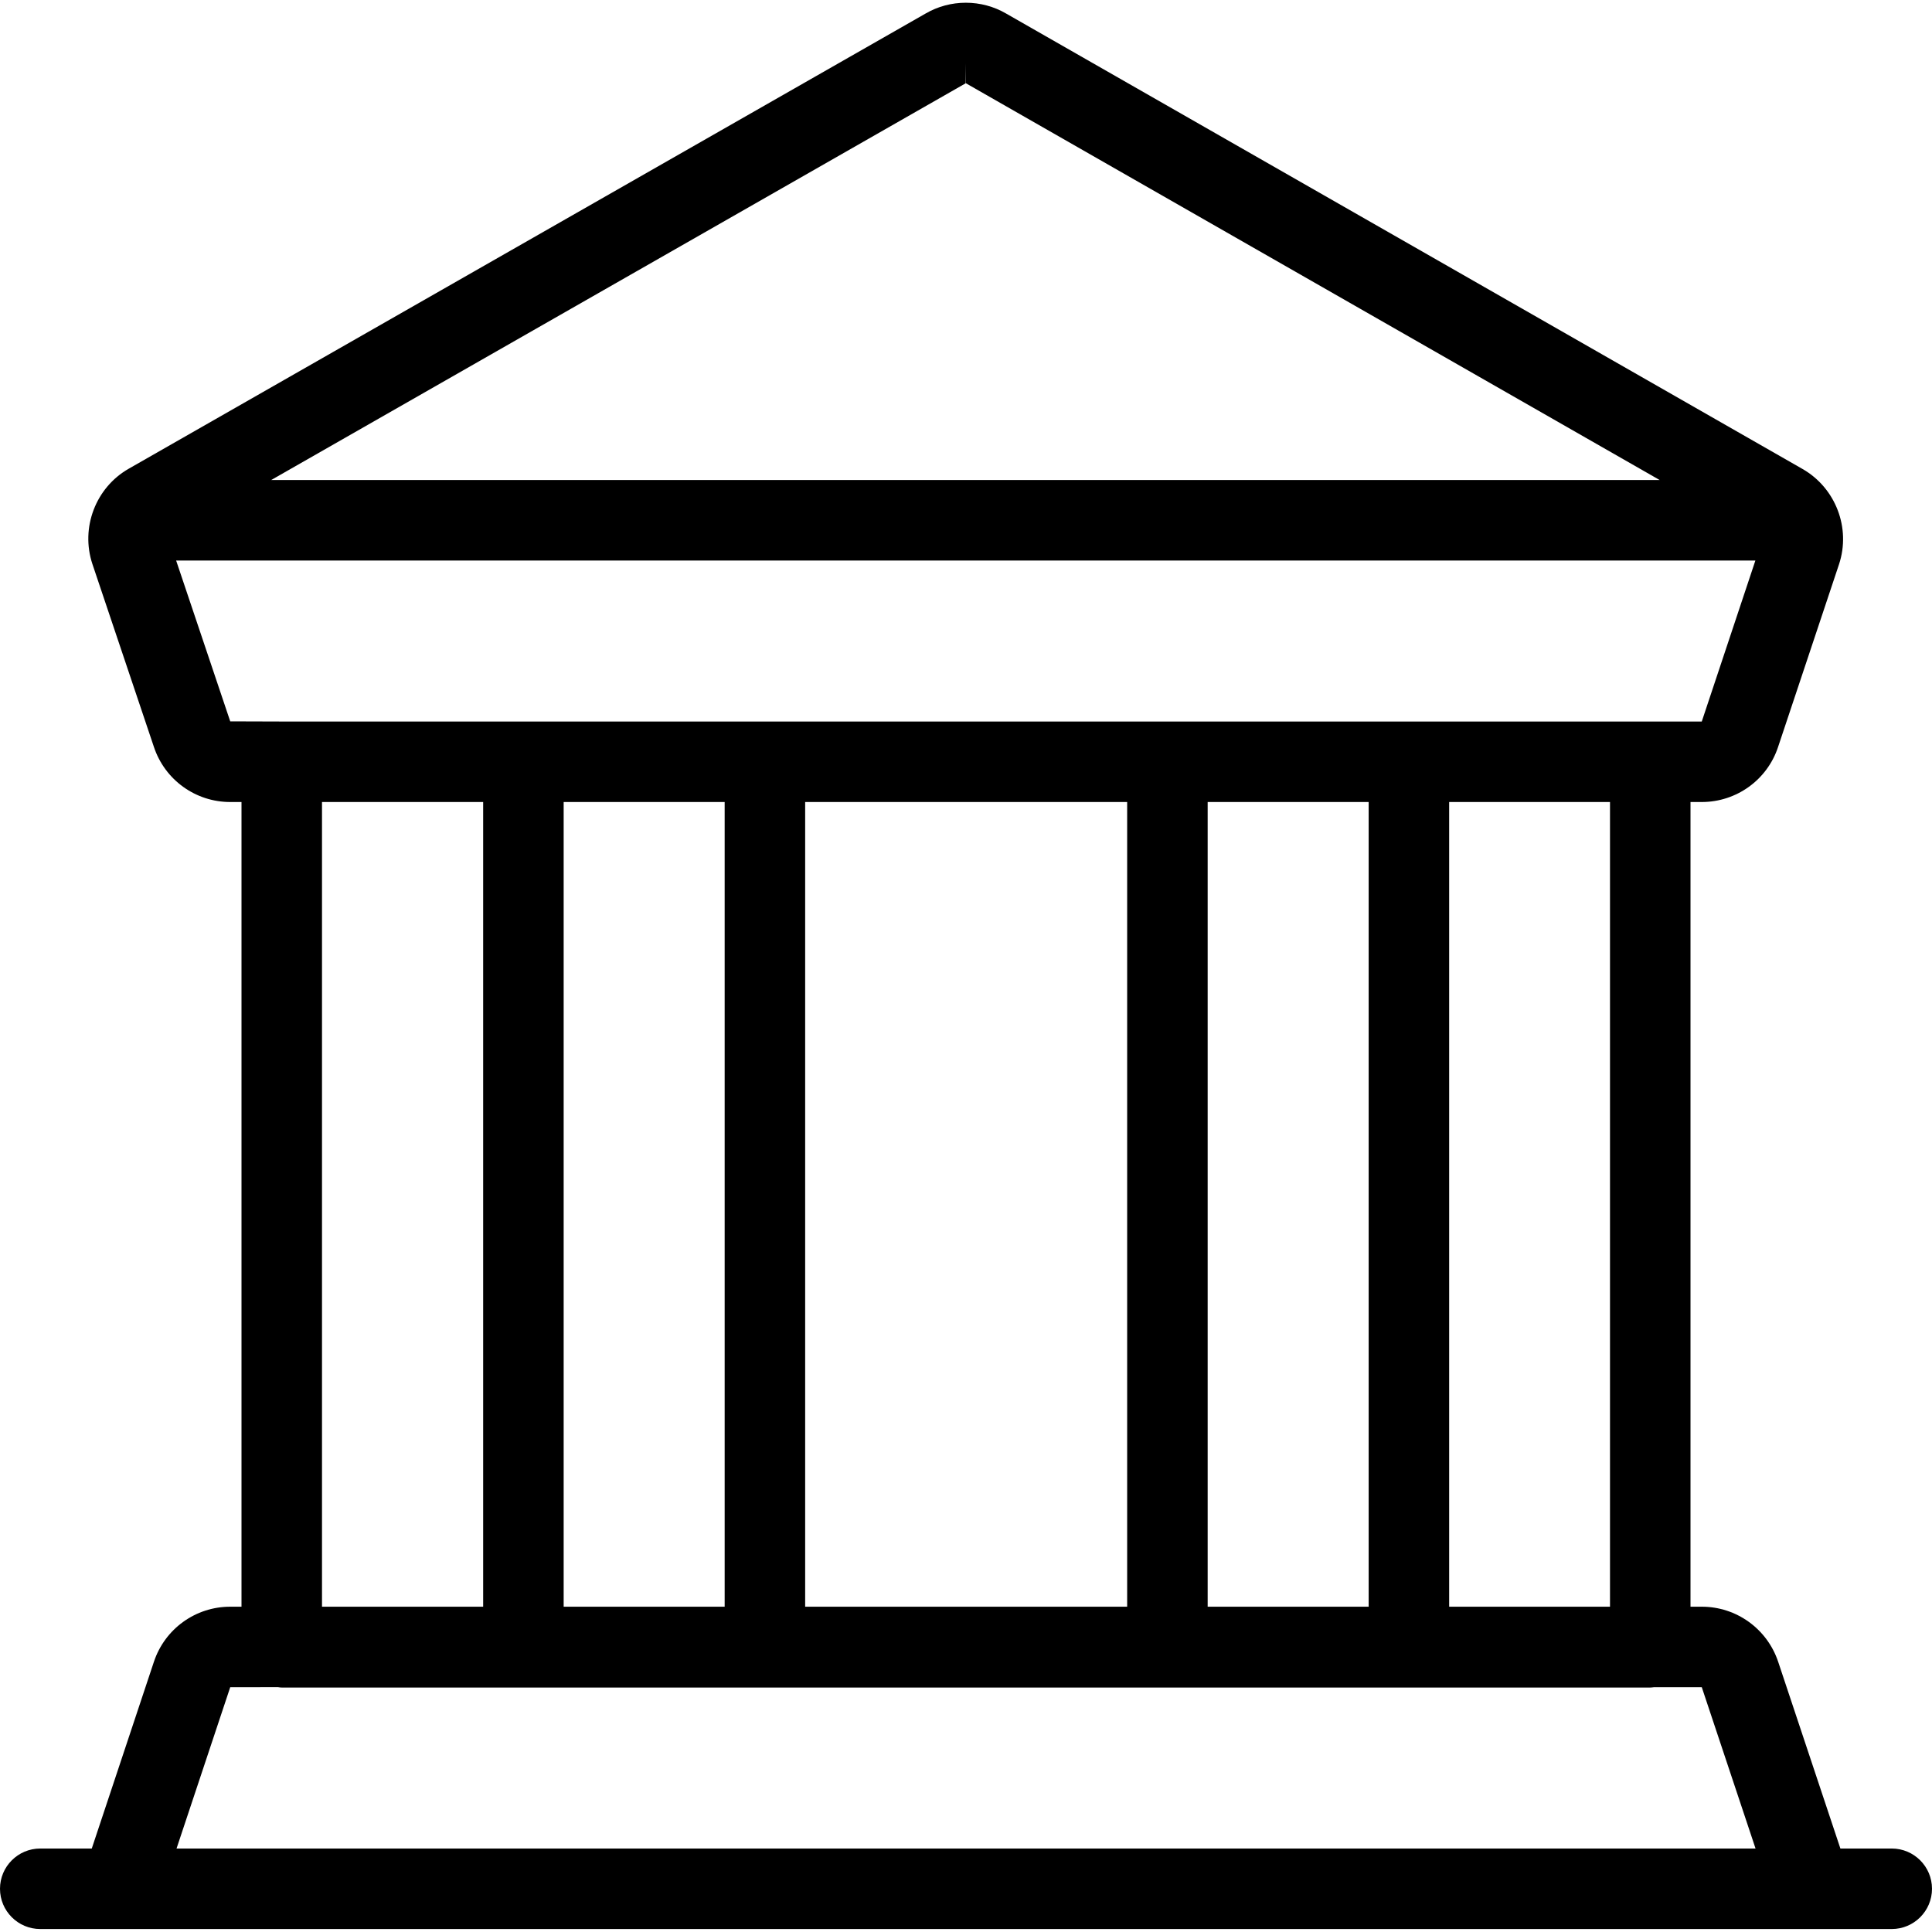 <?xml version="1.0" encoding="utf-8"?>
<!-- Generator: Adobe Illustrator 22.1.0, SVG Export Plug-In . SVG Version: 6.00 Build 0)  -->
<svg version="1.1" id="Layer_1" xmlns="http://www.w3.org/2000/svg" xmlns:xlink="http://www.w3.org/1999/xlink" x="0px" y="0px"
	 viewBox="0 0 24 24" style="enable-background:new 0 0 24 24;" xml:space="preserve">
<g>
	<title>official-building-3</title>
	<path d="M0.5,23.963c-0.276,0-0.5-0.224-0.5-0.5s0.224-0.5,0.5-0.5h0.64l0.772-2.32c0.136-0.409,0.517-0.684,0.948-0.684H3V9.963
		H2.86c-0.431,0-0.812-0.275-0.948-0.684L1.148,7.007c-0.15-0.451,0.04-0.95,0.452-1.185l9.9-5.655
		c0.15-0.087,0.322-0.133,0.498-0.133c0.176,0,0.349,0.046,0.5,0.134l9.894,5.658c0.412,0.236,0.602,0.734,0.453,1.184l-0.757,2.269
		c-0.135,0.409-0.517,0.684-0.948,0.684H21v9.996h0.14c0.431,0,0.812,0.275,0.949,0.684l0.773,2.32H23.5c0.276,0,0.5,0.224,0.5,0.5
		s-0.224,0.5-0.5,0.5H0.5z M21.808,22.963l-0.668-2.004h-0.597c-0.015,0.002-0.03,0.004-0.043,0.004h-17
		c-0.014,0-0.031-0.002-0.047-0.005L2.86,20.959l-0.667,2.004H21.808z M20,19.959V9.963h-1.998v9.996H20z M17.002,19.959V9.963h-2
		v9.996H17.002z M14.002,19.959V9.963h-4v9.996H14.002z M9.002,19.959V9.963h-2v9.996H9.002z M6.002,19.959V9.963H4v9.996H6.002z
		 M2.86,8.961L3.5,8.963h17.64l0.666-2H2.188L2.86,8.961z M20.617,5.963L12,1.035l-0.002-0.251l-0.001,0.25L3.369,5.963H20.617z"/>
</g>
</svg>
